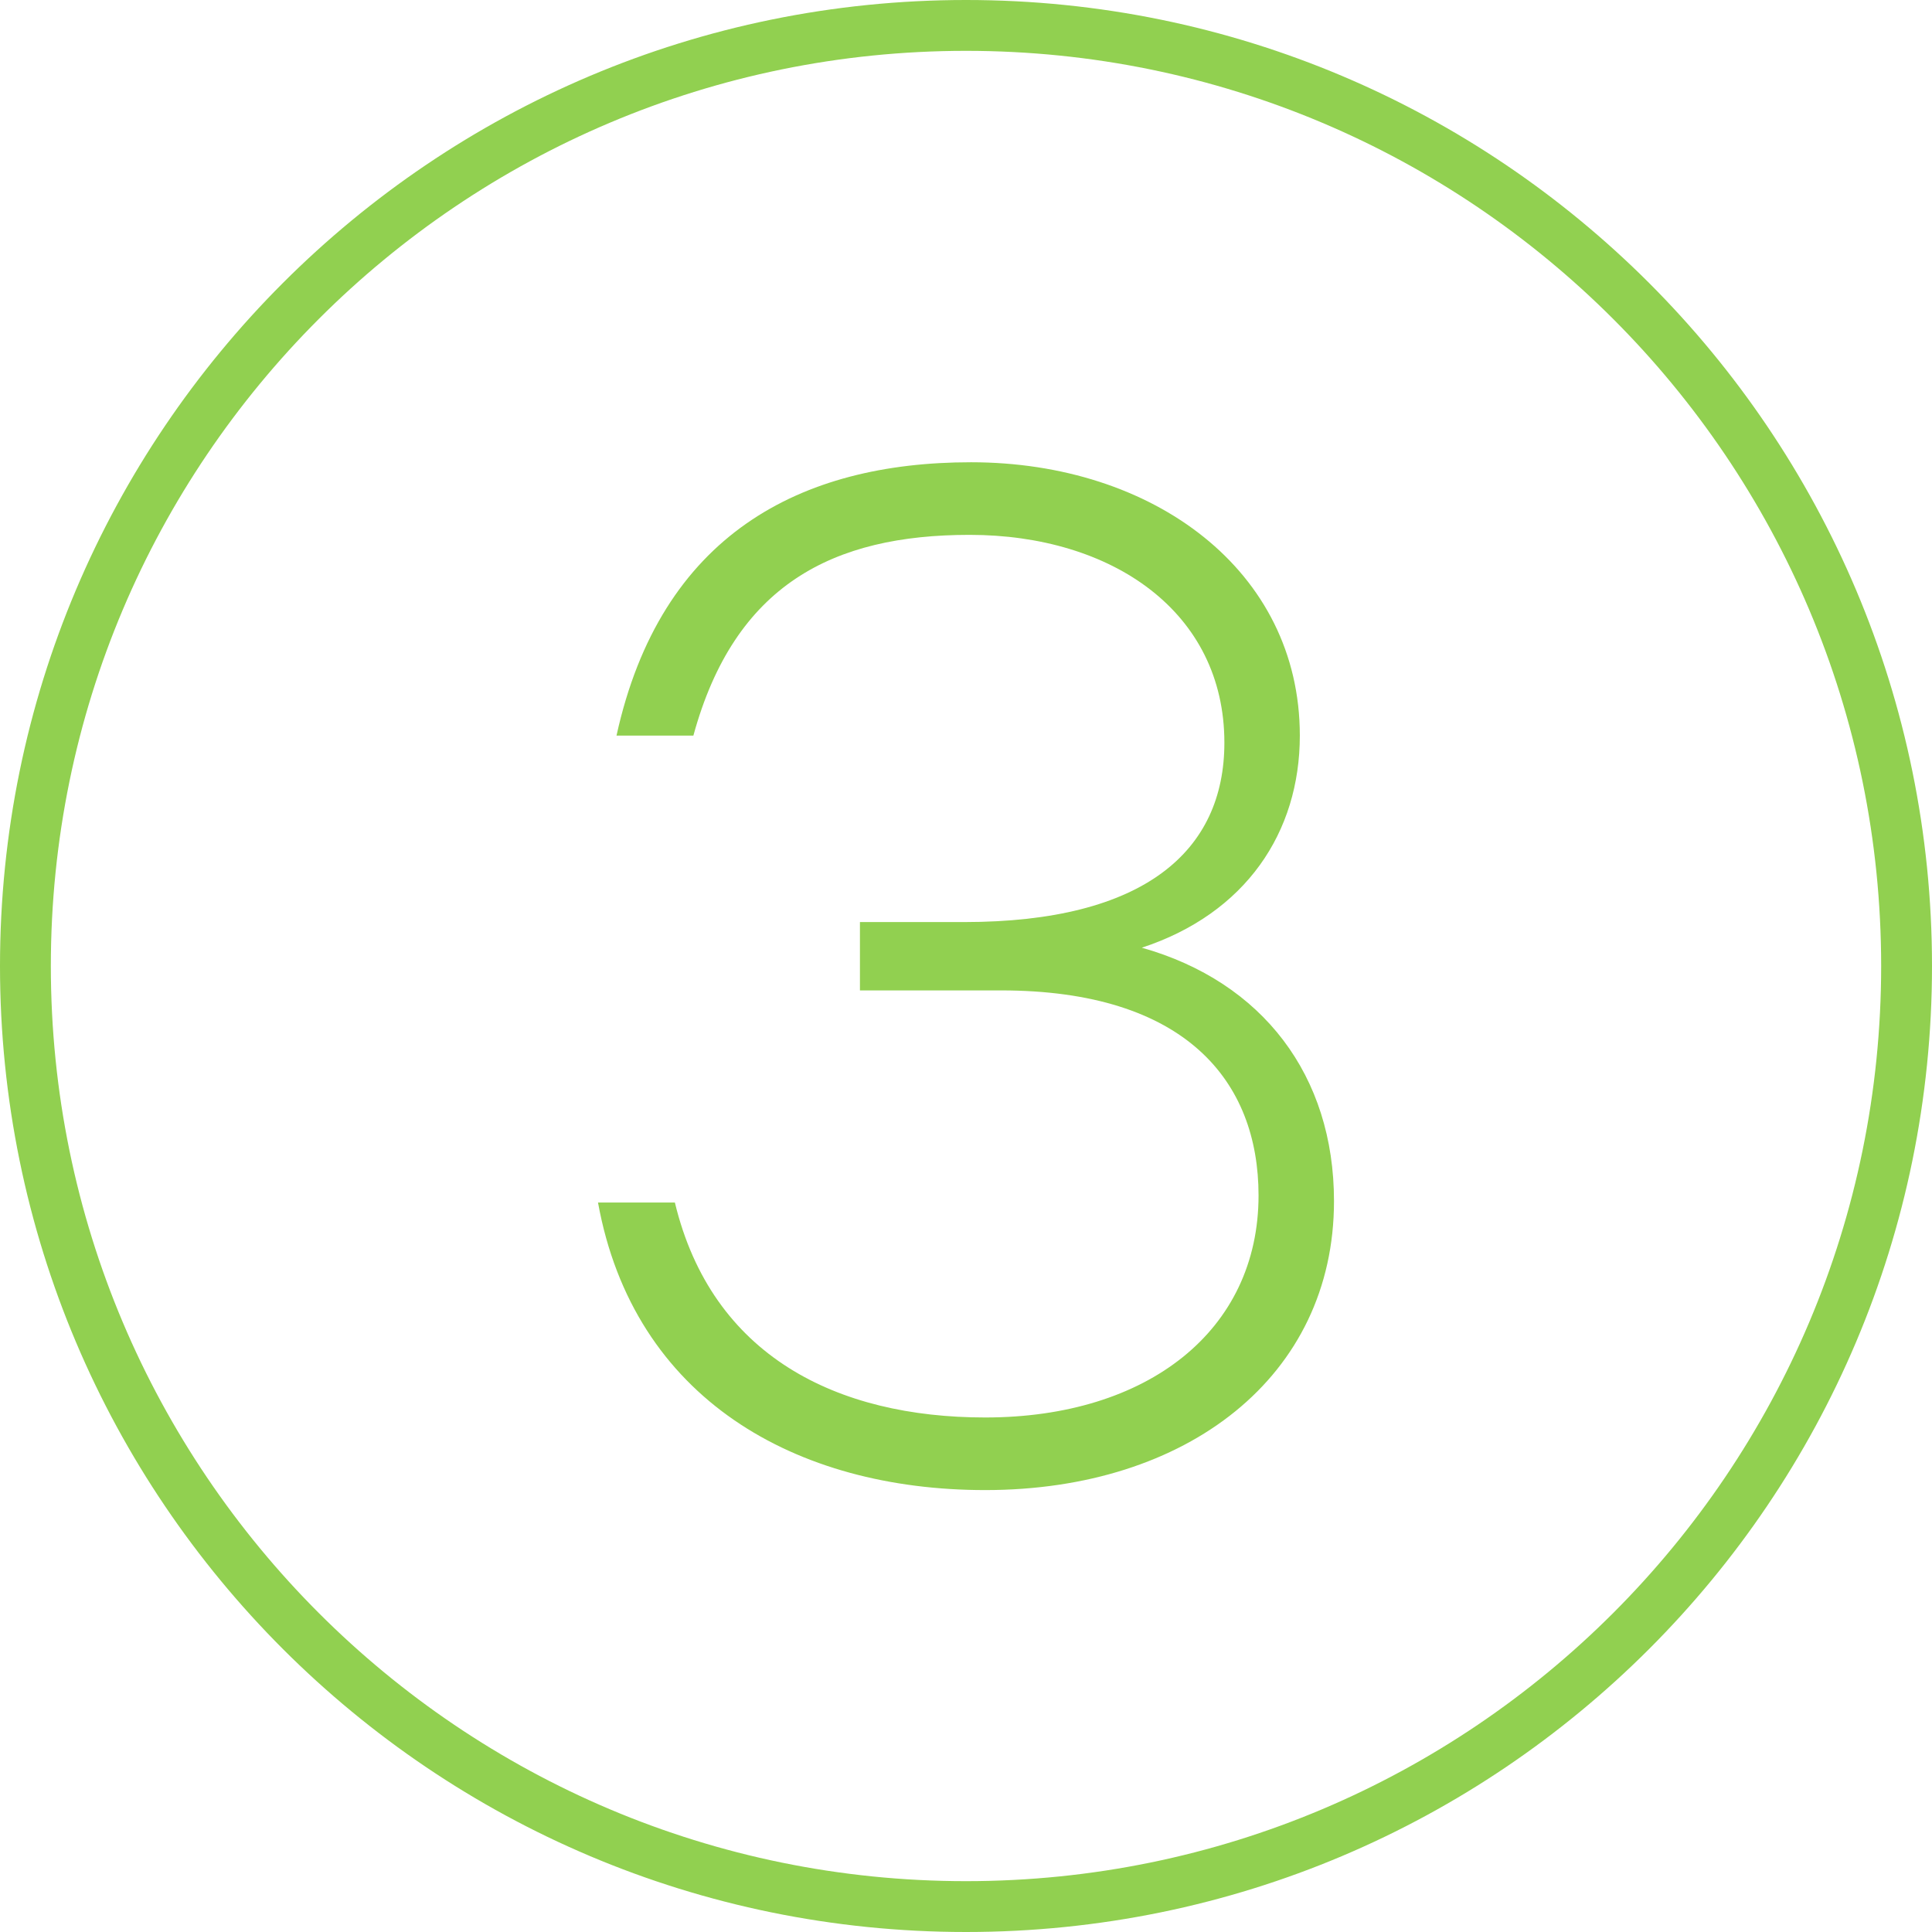 <?xml version="1.0" encoding="UTF-8"?>
<svg width="38px" height="38px" viewBox="0 0 38 38" version="1.1" xmlns="http://www.w3.org/2000/svg" xmlns:xlink="http://www.w3.org/1999/xlink">
    <title>ico-3-emerald</title>
    <g id="www" stroke="none" stroke-width="1" fill="none" fill-rule="evenodd">
        <g id="Artboard" transform="translate(-401, -230)" fill="#91D050" fill-rule="nonzero">
            <g id="ico-3-emerald" transform="translate(401, 230)">
                <path d="M19,0 C29.493,0 38,8.507 38,19 C38,29.493 29.493,38 19,38 C8.507,38 0,29.493 0,19 C0,8.507 8.507,0 19,0 Z M19,1 C9.059,1 1,9.059 1,19 C1,28.941 9.059,37 19,37 C28.941,37 37,28.941 37,19 C37,9.059 28.941,1 19,1 Z" id="Oval"></path>
                <g id="3" transform="translate(11.762, 9.092)">
                    <path d="M10.696,9.548 C12.74,8.876 13.804,7.28 13.804,5.376 C13.804,2.128 10.92,0 7.336,0 C3.976,0 1.232,1.428 0.364,5.376 L1.876,5.376 C2.688,2.408 4.62,1.428 7.308,1.428 C10.108,1.428 12.32,2.94 12.32,5.516 C12.32,7.644 10.752,9.044 7.196,9.044 L5.152,9.044 L5.152,10.388 L7.924,10.388 C11.564,10.388 12.992,12.18 12.992,14.42 C12.992,17.08 10.808,18.788 7.616,18.788 C4.704,18.788 2.24,17.584 1.512,14.56 L0,14.56 C0.7,18.424 3.892,20.216 7.616,20.216 C11.592,20.216 14.476,17.976 14.476,14.532 C14.476,12.068 13.076,10.22 10.696,9.548 Z" id="Path"></path>
                </g>
            </g>
        </g>
    </g>
</svg>